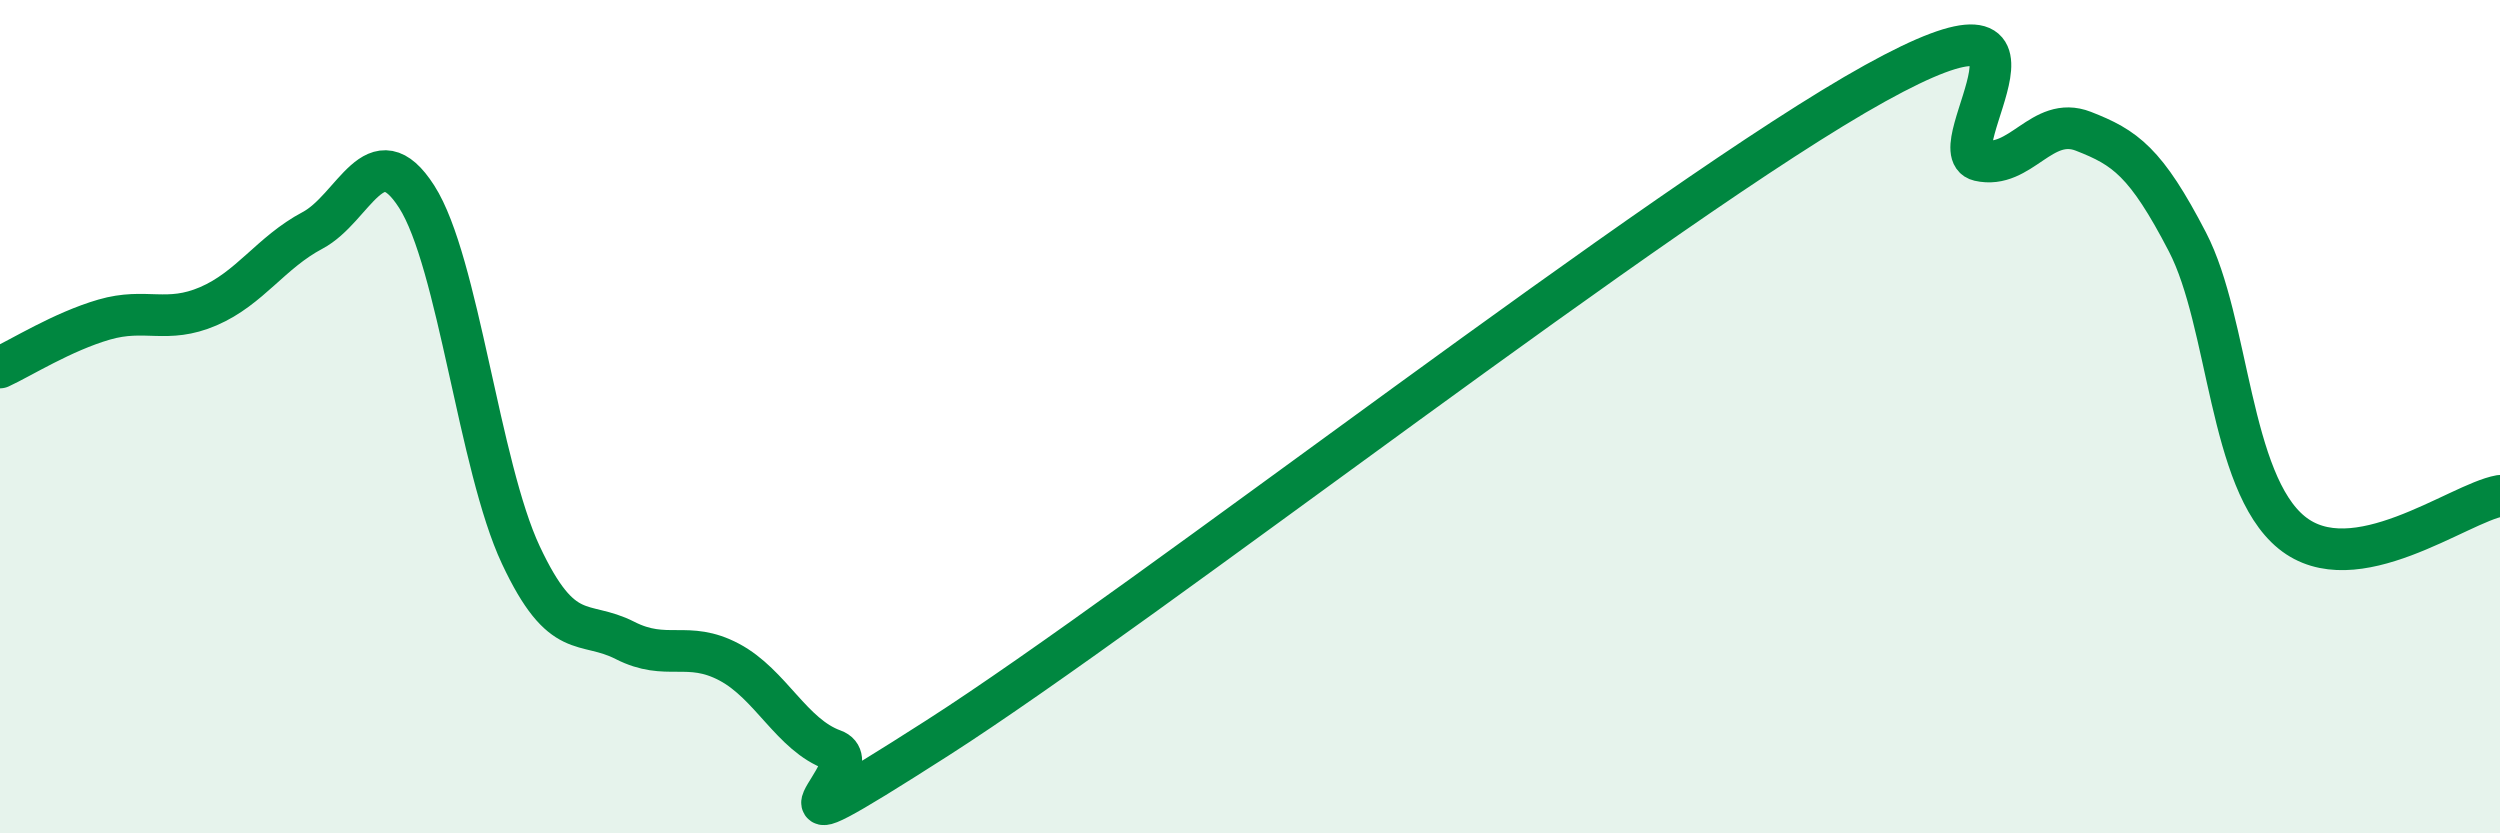 
    <svg width="60" height="20" viewBox="0 0 60 20" xmlns="http://www.w3.org/2000/svg">
      <path
        d="M 0,8.82 C 0.5,8.59 1.5,7.96 2.5,7.67 C 3.5,7.38 4,7.78 5,7.35 C 6,6.92 6.5,6.06 7.5,5.53 C 8.5,5 9,3.16 10,4.72 C 11,6.28 11.5,11.19 12.5,13.32 C 13.5,15.45 14,14.86 15,15.37 C 16,15.88 16.5,15.36 17.5,15.89 C 18.5,16.42 19,17.64 20,18 C 21,18.36 17.5,20.91 22.5,17.71 C 27.5,14.51 40,4.77 45,2 C 50,-0.77 46.5,3.62 47.5,3.85 C 48.5,4.08 49,2.76 50,3.15 C 51,3.54 51.5,3.88 52.5,5.81 C 53.5,7.74 53.5,11.56 55,12.78 C 56.5,14 59,12.08 60,11.9L60 20L0 20Z"
        fill="#008740"
        opacity="0.1"
        stroke-linecap="round"
        stroke-linejoin="round"
      />
      <path
        d="M 0,8.82 C 0.5,8.59 1.5,7.96 2.5,7.67 C 3.5,7.38 4,7.78 5,7.35 C 6,6.92 6.5,6.06 7.5,5.53 C 8.5,5 9,3.16 10,4.72 C 11,6.28 11.5,11.19 12.5,13.32 C 13.5,15.45 14,14.86 15,15.37 C 16,15.88 16.5,15.36 17.5,15.89 C 18.5,16.42 19,17.64 20,18 C 21,18.36 17.5,20.91 22.5,17.71 C 27.5,14.51 40,4.77 45,2 C 50,-0.77 46.5,3.62 47.5,3.85 C 48.5,4.08 49,2.76 50,3.15 C 51,3.54 51.5,3.88 52.5,5.81 C 53.5,7.74 53.5,11.56 55,12.78 C 56.5,14 59,12.08 60,11.9"
        stroke="#008740"
        stroke-width="1"
        fill="none"
        stroke-linecap="round"
        stroke-linejoin="round"
      />
    </svg>
  